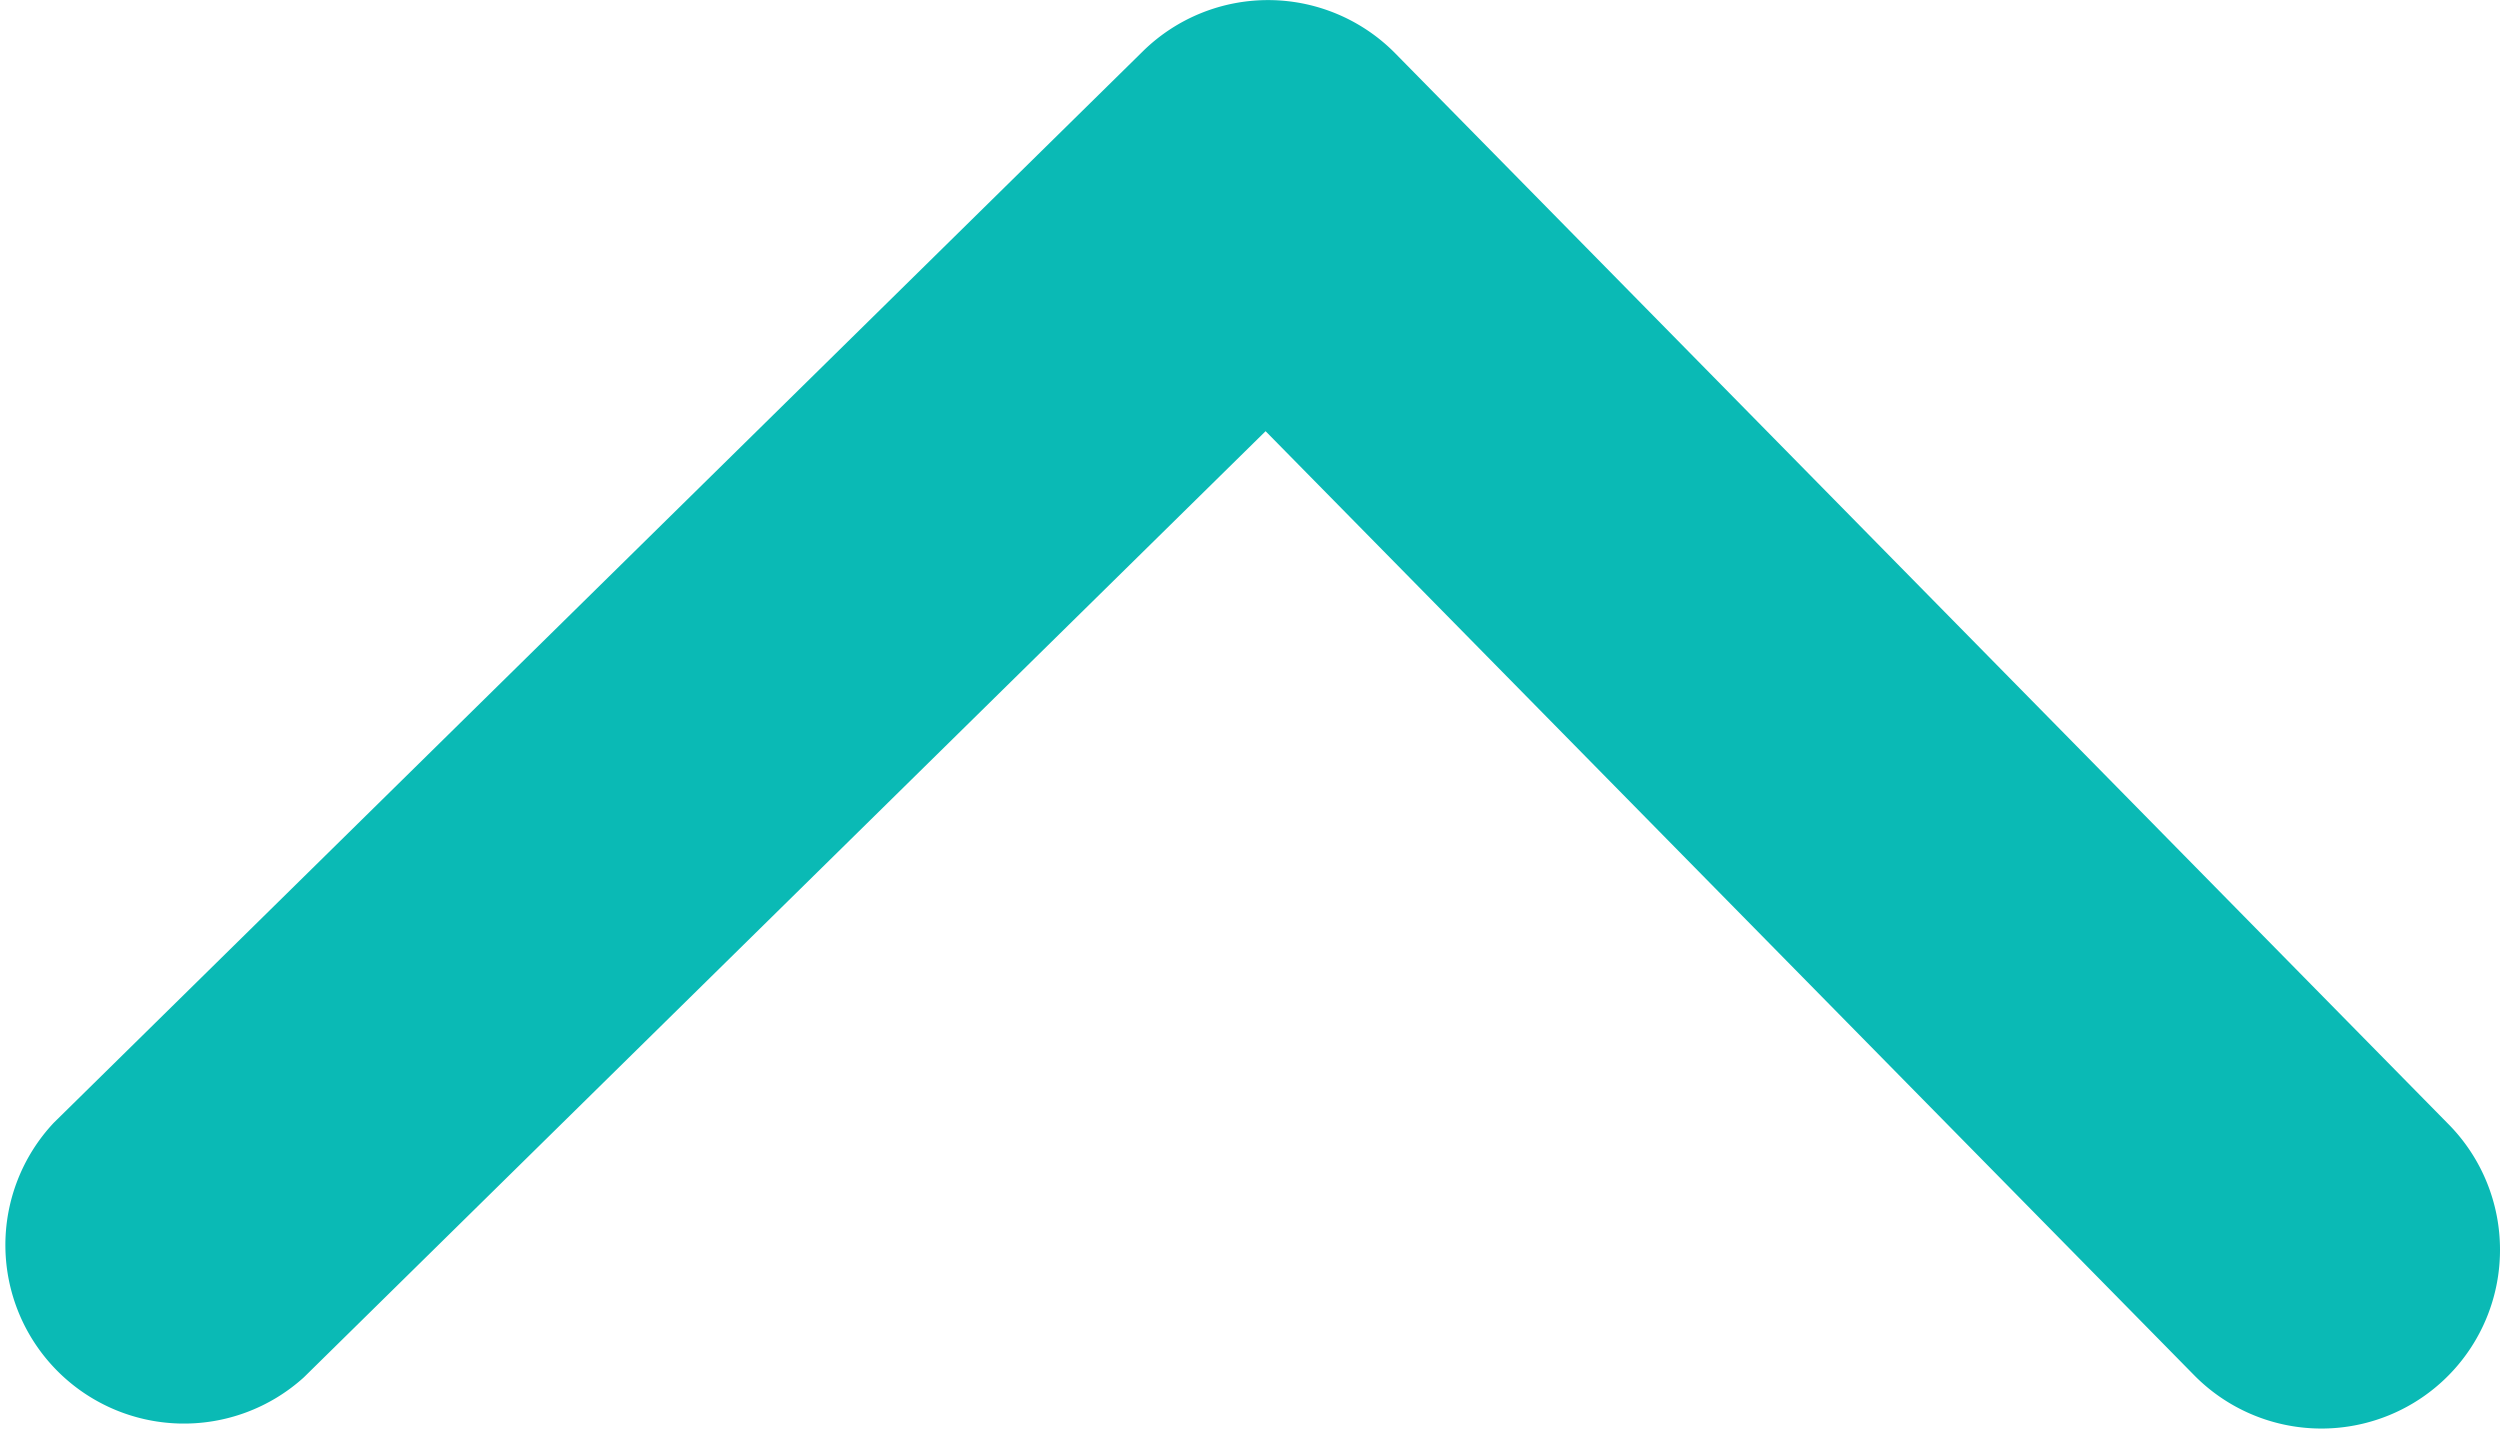 <?xml version="1.0" encoding="UTF-8"?>
<svg xmlns="http://www.w3.org/2000/svg" width="21" height="12" viewBox="0 0 21 12">
  <path d="M4567,1090.5a1.5,1.5,0,0,1-1.052-2.569l7.93-7.8-7.948-8.079a1.5,1.5,0,0,1,2.139-2.1l9,9.148a1.5,1.5,0,0,1-.018,2.121l-9,8.852A1.5,1.5,0,0,1,4567,1090.5Z" transform="translate(-1069.5 4577.5) rotate(-90)" fill="#0abab5"></path>
</svg>
